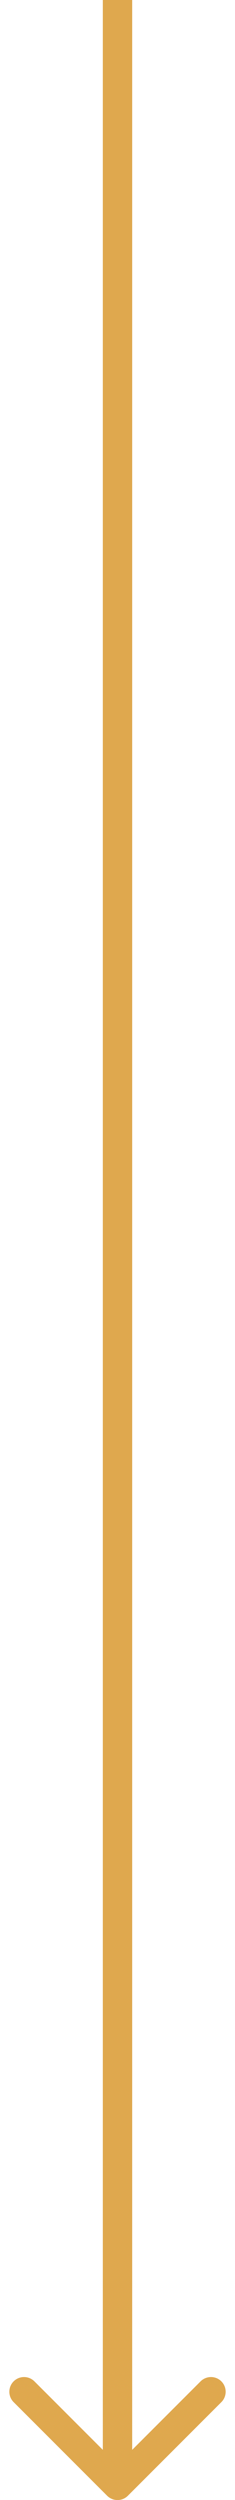 <svg xmlns="http://www.w3.org/2000/svg" width="16" height="170" viewBox="0 0 16 170" fill="none"><path d="M7.293 169.707C7.683 170.098 8.317 170.098 8.707 169.707L15.071 163.343C15.462 162.953 15.462 162.319 15.071 161.929C14.681 161.538 14.047 161.538 13.657 161.929L8 167.586L2.343 161.929C1.953 161.538 1.319 161.538 0.929 161.929C0.538 162.319 0.538 162.953 0.929 163.343L7.293 169.707ZM7 -4.37114e-08L7 169L9 169L9 4.37114e-08L7 -4.37114e-08Z" fill="#DFA84E"></path></svg>